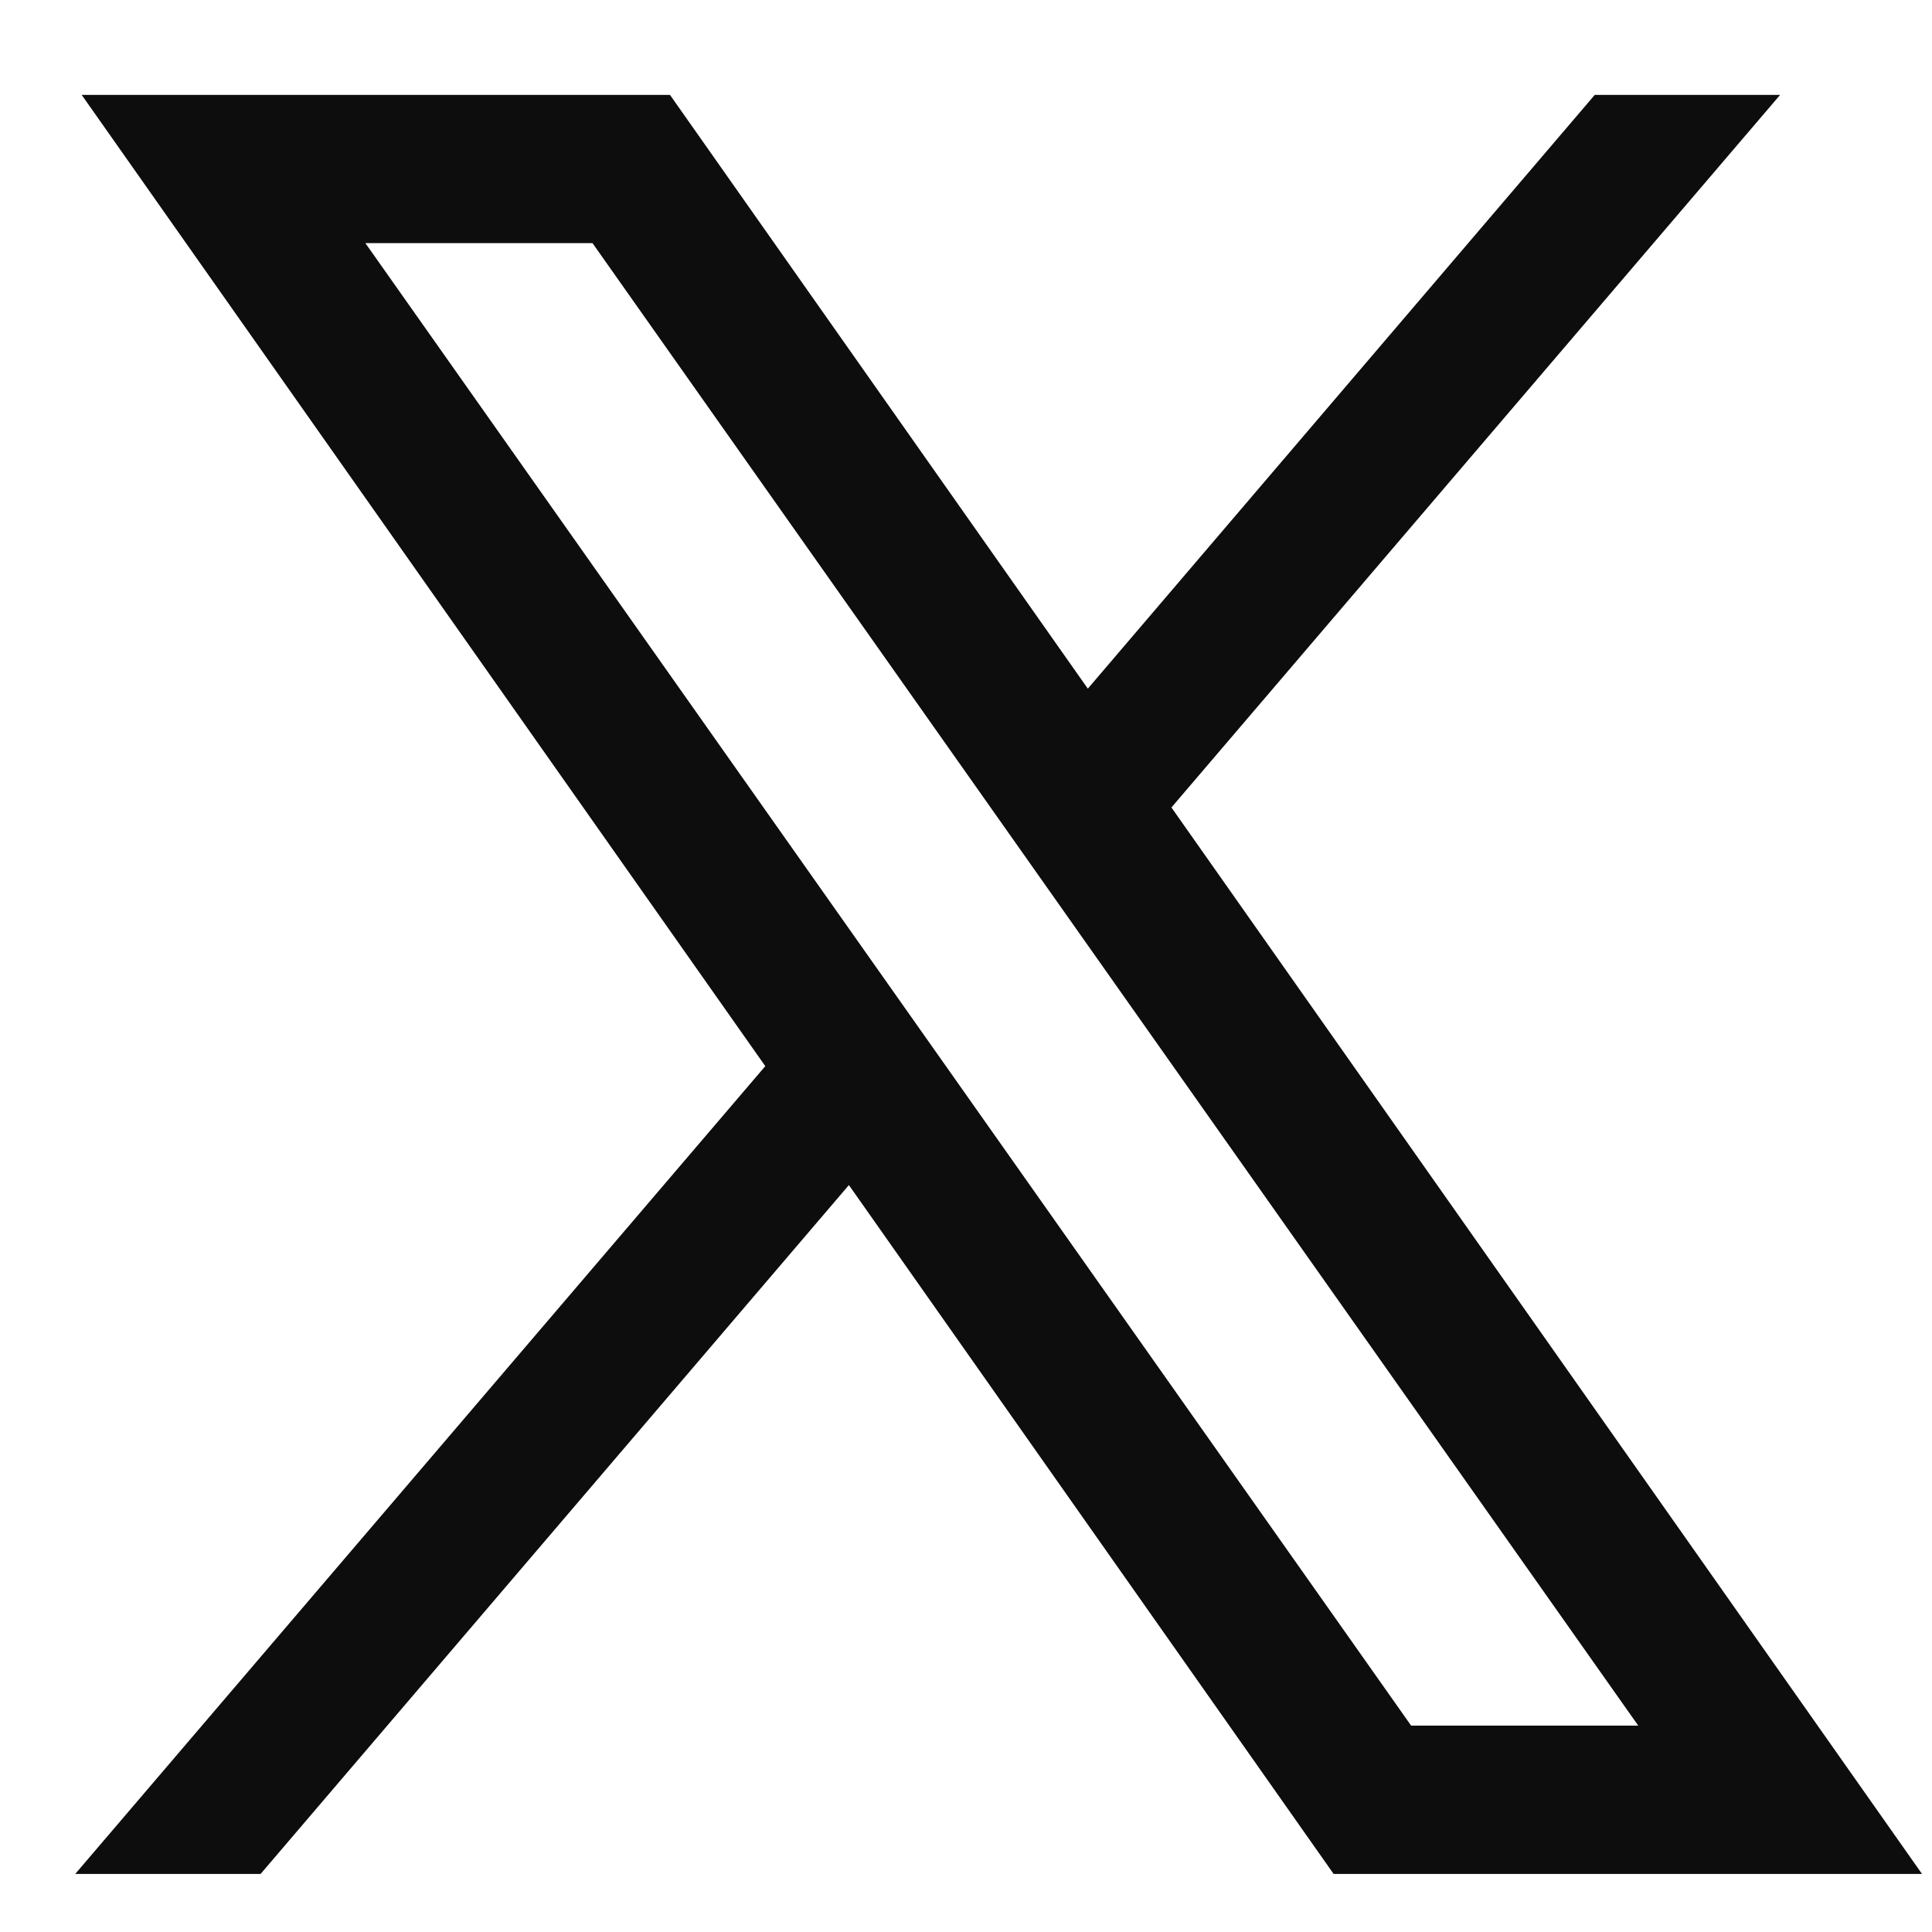 <svg width="18" height="18" viewBox="0 0 18 18" fill="none" xmlns="http://www.w3.org/2000/svg">
<path d="M0.761 0.884L7.13 9.933L0.701 17.459H2.428L7.909 11.041L12.425 17.459H17.907L10.914 7.523L16.585 0.884H14.858L10.135 6.416L6.242 0.884H0.761ZM3.404 2.265H5.52L15.263 16.077H13.147L3.404 2.265Z" fill="#0D0D0D"/>
</svg>
